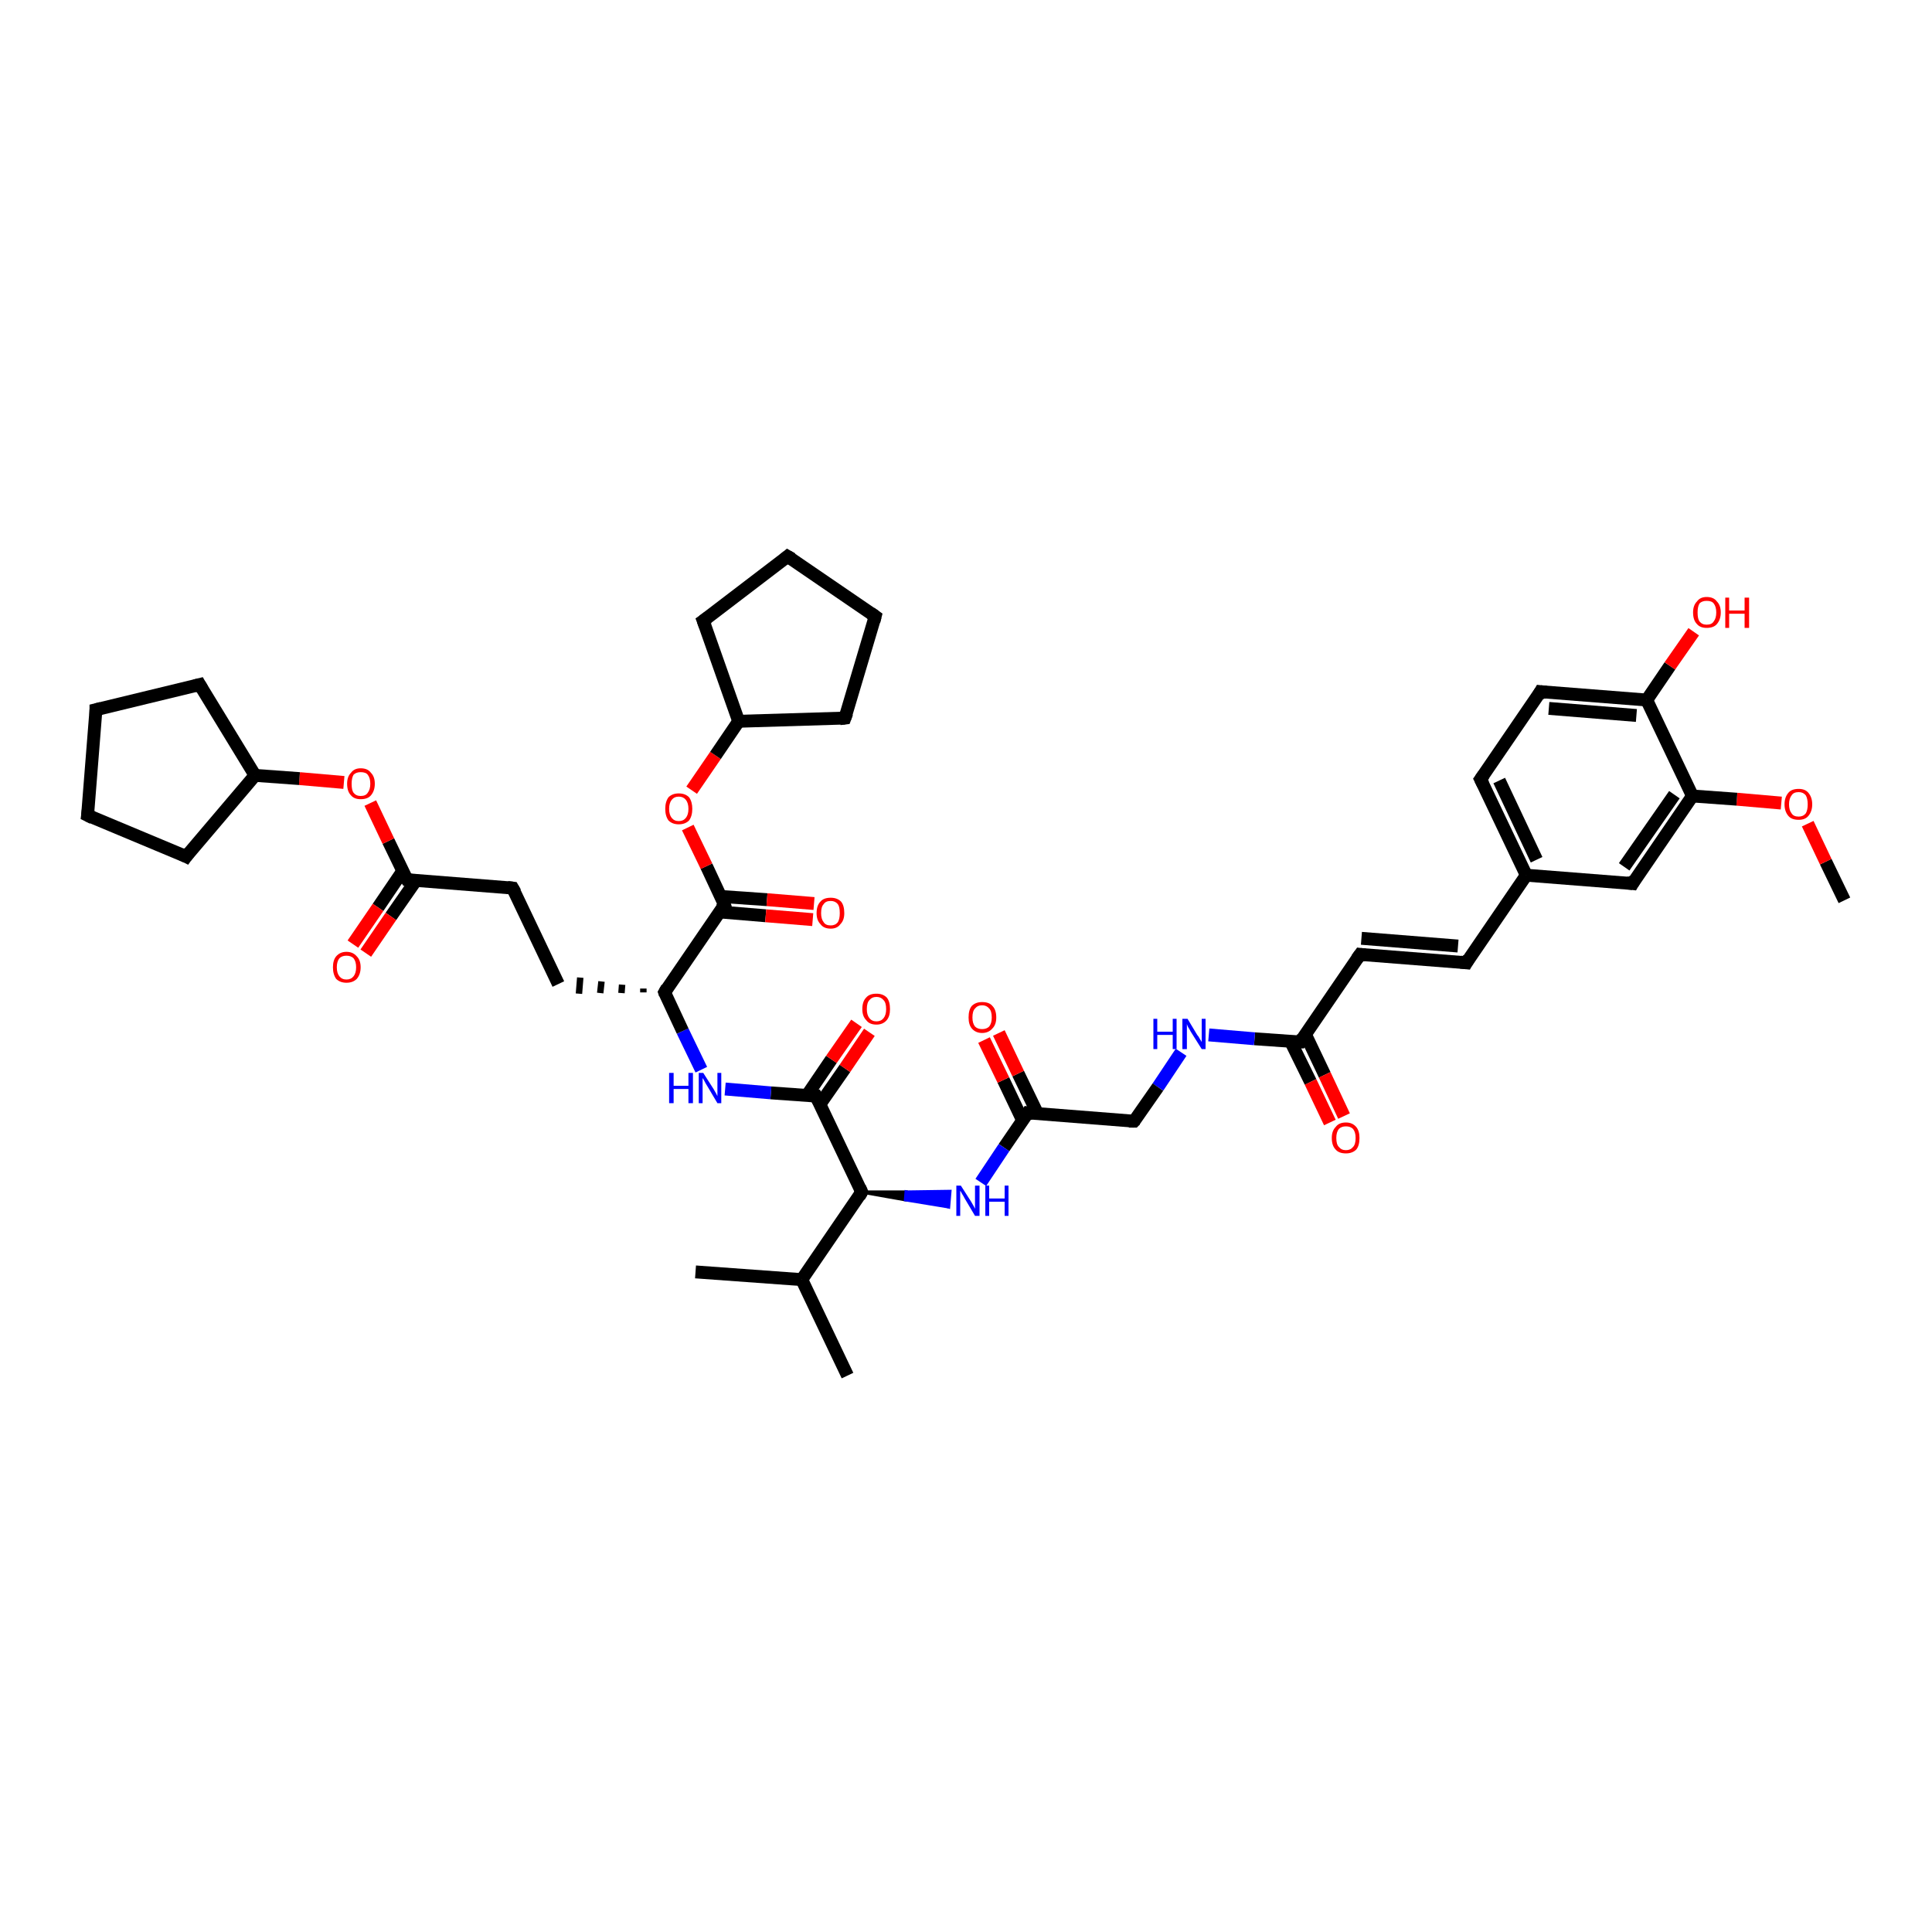 <?xml version='1.0' encoding='iso-8859-1'?>
<svg version='1.1' baseProfile='full'
              xmlns='http://www.w3.org/2000/svg'
                      xmlns:rdkit='http://www.rdkit.org/xml'
                      xmlns:xlink='http://www.w3.org/1999/xlink'
                  xml:space='preserve'
width='300px' height='300px' viewBox='0 0 300 300'>
<!-- END OF HEADER -->
<rect style='opacity:1.0;fill:#FFFFFF;stroke:none' width='300.0' height='300.0' x='0.0' y='0.0'> </rect>
<path class='bond-0 atom-0 atom-1' d='M 286.4,139.8 L 283.5,133.8' style='fill:none;fill-rule:evenodd;stroke:#000000;stroke-width:2.0px;stroke-linecap:butt;stroke-linejoin:miter;stroke-opacity:1' />
<path class='bond-0 atom-0 atom-1' d='M 283.5,133.8 L 280.7,127.9' style='fill:none;fill-rule:evenodd;stroke:#FF0000;stroke-width:2.0px;stroke-linecap:butt;stroke-linejoin:miter;stroke-opacity:1' />
<path class='bond-1 atom-1 atom-2' d='M 276.6,124.7 L 269.7,124.1' style='fill:none;fill-rule:evenodd;stroke:#FF0000;stroke-width:2.0px;stroke-linecap:butt;stroke-linejoin:miter;stroke-opacity:1' />
<path class='bond-1 atom-1 atom-2' d='M 269.7,124.1 L 262.8,123.6' style='fill:none;fill-rule:evenodd;stroke:#000000;stroke-width:2.0px;stroke-linecap:butt;stroke-linejoin:miter;stroke-opacity:1' />
<path class='bond-2 atom-2 atom-3' d='M 262.8,123.6 L 253.5,137.2' style='fill:none;fill-rule:evenodd;stroke:#000000;stroke-width:2.0px;stroke-linecap:butt;stroke-linejoin:miter;stroke-opacity:1' />
<path class='bond-2 atom-2 atom-3' d='M 260.0,123.4 L 252.2,134.6' style='fill:none;fill-rule:evenodd;stroke:#000000;stroke-width:2.0px;stroke-linecap:butt;stroke-linejoin:miter;stroke-opacity:1' />
<path class='bond-3 atom-3 atom-4' d='M 253.5,137.2 L 237.0,135.9' style='fill:none;fill-rule:evenodd;stroke:#000000;stroke-width:2.0px;stroke-linecap:butt;stroke-linejoin:miter;stroke-opacity:1' />
<path class='bond-4 atom-4 atom-5' d='M 237.0,135.9 L 227.7,149.5' style='fill:none;fill-rule:evenodd;stroke:#000000;stroke-width:2.0px;stroke-linecap:butt;stroke-linejoin:miter;stroke-opacity:1' />
<path class='bond-5 atom-5 atom-6' d='M 227.7,149.5 L 211.2,148.2' style='fill:none;fill-rule:evenodd;stroke:#000000;stroke-width:2.0px;stroke-linecap:butt;stroke-linejoin:miter;stroke-opacity:1' />
<path class='bond-5 atom-5 atom-6' d='M 226.4,146.9 L 211.4,145.7' style='fill:none;fill-rule:evenodd;stroke:#000000;stroke-width:2.0px;stroke-linecap:butt;stroke-linejoin:miter;stroke-opacity:1' />
<path class='bond-6 atom-6 atom-7' d='M 211.2,148.2 L 201.9,161.8' style='fill:none;fill-rule:evenodd;stroke:#000000;stroke-width:2.0px;stroke-linecap:butt;stroke-linejoin:miter;stroke-opacity:1' />
<path class='bond-7 atom-7 atom-8' d='M 200.4,161.7 L 203.5,168.0' style='fill:none;fill-rule:evenodd;stroke:#000000;stroke-width:2.0px;stroke-linecap:butt;stroke-linejoin:miter;stroke-opacity:1' />
<path class='bond-7 atom-7 atom-8' d='M 203.5,168.0 L 206.5,174.3' style='fill:none;fill-rule:evenodd;stroke:#FF0000;stroke-width:2.0px;stroke-linecap:butt;stroke-linejoin:miter;stroke-opacity:1' />
<path class='bond-7 atom-7 atom-8' d='M 202.7,160.6 L 205.7,166.9' style='fill:none;fill-rule:evenodd;stroke:#000000;stroke-width:2.0px;stroke-linecap:butt;stroke-linejoin:miter;stroke-opacity:1' />
<path class='bond-7 atom-7 atom-8' d='M 205.7,166.9 L 208.7,173.3' style='fill:none;fill-rule:evenodd;stroke:#FF0000;stroke-width:2.0px;stroke-linecap:butt;stroke-linejoin:miter;stroke-opacity:1' />
<path class='bond-8 atom-7 atom-9' d='M 201.9,161.8 L 194.8,161.3' style='fill:none;fill-rule:evenodd;stroke:#000000;stroke-width:2.0px;stroke-linecap:butt;stroke-linejoin:miter;stroke-opacity:1' />
<path class='bond-8 atom-7 atom-9' d='M 194.8,161.3 L 187.7,160.7' style='fill:none;fill-rule:evenodd;stroke:#0000FF;stroke-width:2.0px;stroke-linecap:butt;stroke-linejoin:miter;stroke-opacity:1' />
<path class='bond-9 atom-9 atom-10' d='M 183.4,163.4 L 179.8,168.8' style='fill:none;fill-rule:evenodd;stroke:#0000FF;stroke-width:2.0px;stroke-linecap:butt;stroke-linejoin:miter;stroke-opacity:1' />
<path class='bond-9 atom-9 atom-10' d='M 179.8,168.8 L 176.1,174.1' style='fill:none;fill-rule:evenodd;stroke:#000000;stroke-width:2.0px;stroke-linecap:butt;stroke-linejoin:miter;stroke-opacity:1' />
<path class='bond-10 atom-10 atom-11' d='M 176.1,174.1 L 159.6,172.8' style='fill:none;fill-rule:evenodd;stroke:#000000;stroke-width:2.0px;stroke-linecap:butt;stroke-linejoin:miter;stroke-opacity:1' />
<path class='bond-11 atom-11 atom-12' d='M 161.1,172.9 L 158.1,166.7' style='fill:none;fill-rule:evenodd;stroke:#000000;stroke-width:2.0px;stroke-linecap:butt;stroke-linejoin:miter;stroke-opacity:1' />
<path class='bond-11 atom-11 atom-12' d='M 158.1,166.7 L 155.1,160.4' style='fill:none;fill-rule:evenodd;stroke:#FF0000;stroke-width:2.0px;stroke-linecap:butt;stroke-linejoin:miter;stroke-opacity:1' />
<path class='bond-11 atom-11 atom-12' d='M 158.8,174.0 L 155.8,167.7' style='fill:none;fill-rule:evenodd;stroke:#000000;stroke-width:2.0px;stroke-linecap:butt;stroke-linejoin:miter;stroke-opacity:1' />
<path class='bond-11 atom-11 atom-12' d='M 155.8,167.7 L 152.8,161.5' style='fill:none;fill-rule:evenodd;stroke:#FF0000;stroke-width:2.0px;stroke-linecap:butt;stroke-linejoin:miter;stroke-opacity:1' />
<path class='bond-12 atom-11 atom-13' d='M 159.6,172.8 L 155.9,178.2' style='fill:none;fill-rule:evenodd;stroke:#000000;stroke-width:2.0px;stroke-linecap:butt;stroke-linejoin:miter;stroke-opacity:1' />
<path class='bond-12 atom-11 atom-13' d='M 155.9,178.2 L 152.3,183.6' style='fill:none;fill-rule:evenodd;stroke:#0000FF;stroke-width:2.0px;stroke-linecap:butt;stroke-linejoin:miter;stroke-opacity:1' />
<path class='bond-13 atom-14 atom-13' d='M 133.8,185.1 L 140.7,185.1 L 140.6,186.3 Z' style='fill:#000000;fill-rule:evenodd;fill-opacity:1;stroke:#000000;stroke-width:0.5px;stroke-linecap:butt;stroke-linejoin:miter;stroke-opacity:1;' />
<path class='bond-13 atom-14 atom-13' d='M 140.7,185.1 L 147.3,187.4 L 147.5,185.0 Z' style='fill:#0000FF;fill-rule:evenodd;fill-opacity:1;stroke:#0000FF;stroke-width:0.5px;stroke-linecap:butt;stroke-linejoin:miter;stroke-opacity:1;' />
<path class='bond-13 atom-14 atom-13' d='M 140.7,185.1 L 140.6,186.3 L 147.3,187.4 Z' style='fill:#0000FF;fill-rule:evenodd;fill-opacity:1;stroke:#0000FF;stroke-width:0.5px;stroke-linecap:butt;stroke-linejoin:miter;stroke-opacity:1;' />
<path class='bond-14 atom-14 atom-15' d='M 133.8,185.1 L 124.5,198.7' style='fill:none;fill-rule:evenodd;stroke:#000000;stroke-width:2.0px;stroke-linecap:butt;stroke-linejoin:miter;stroke-opacity:1' />
<path class='bond-15 atom-15 atom-16' d='M 124.5,198.7 L 108.0,197.5' style='fill:none;fill-rule:evenodd;stroke:#000000;stroke-width:2.0px;stroke-linecap:butt;stroke-linejoin:miter;stroke-opacity:1' />
<path class='bond-16 atom-15 atom-17' d='M 124.5,198.7 L 131.6,213.6' style='fill:none;fill-rule:evenodd;stroke:#000000;stroke-width:2.0px;stroke-linecap:butt;stroke-linejoin:miter;stroke-opacity:1' />
<path class='bond-17 atom-14 atom-18' d='M 133.8,185.1 L 126.7,170.2' style='fill:none;fill-rule:evenodd;stroke:#000000;stroke-width:2.0px;stroke-linecap:butt;stroke-linejoin:miter;stroke-opacity:1' />
<path class='bond-18 atom-18 atom-19' d='M 127.3,171.5 L 131.2,165.9' style='fill:none;fill-rule:evenodd;stroke:#000000;stroke-width:2.0px;stroke-linecap:butt;stroke-linejoin:miter;stroke-opacity:1' />
<path class='bond-18 atom-18 atom-19' d='M 131.2,165.9 L 135.0,160.3' style='fill:none;fill-rule:evenodd;stroke:#FF0000;stroke-width:2.0px;stroke-linecap:butt;stroke-linejoin:miter;stroke-opacity:1' />
<path class='bond-18 atom-18 atom-19' d='M 125.3,170.1 L 129.1,164.5' style='fill:none;fill-rule:evenodd;stroke:#000000;stroke-width:2.0px;stroke-linecap:butt;stroke-linejoin:miter;stroke-opacity:1' />
<path class='bond-18 atom-18 atom-19' d='M 129.1,164.5 L 133.0,158.9' style='fill:none;fill-rule:evenodd;stroke:#FF0000;stroke-width:2.0px;stroke-linecap:butt;stroke-linejoin:miter;stroke-opacity:1' />
<path class='bond-19 atom-18 atom-20' d='M 126.7,170.2 L 119.7,169.7' style='fill:none;fill-rule:evenodd;stroke:#000000;stroke-width:2.0px;stroke-linecap:butt;stroke-linejoin:miter;stroke-opacity:1' />
<path class='bond-19 atom-18 atom-20' d='M 119.7,169.7 L 112.6,169.1' style='fill:none;fill-rule:evenodd;stroke:#0000FF;stroke-width:2.0px;stroke-linecap:butt;stroke-linejoin:miter;stroke-opacity:1' />
<path class='bond-20 atom-20 atom-21' d='M 108.9,166.1 L 106.0,160.1' style='fill:none;fill-rule:evenodd;stroke:#0000FF;stroke-width:2.0px;stroke-linecap:butt;stroke-linejoin:miter;stroke-opacity:1' />
<path class='bond-20 atom-20 atom-21' d='M 106.0,160.1 L 103.2,154.1' style='fill:none;fill-rule:evenodd;stroke:#000000;stroke-width:2.0px;stroke-linecap:butt;stroke-linejoin:miter;stroke-opacity:1' />
<path class='bond-21 atom-21 atom-22' d='M 99.9,153.5 L 99.9,154.1' style='fill:none;fill-rule:evenodd;stroke:#000000;stroke-width:1.0px;stroke-linecap:butt;stroke-linejoin:miter;stroke-opacity:1' />
<path class='bond-21 atom-21 atom-22' d='M 96.6,152.9 L 96.5,154.2' style='fill:none;fill-rule:evenodd;stroke:#000000;stroke-width:1.0px;stroke-linecap:butt;stroke-linejoin:miter;stroke-opacity:1' />
<path class='bond-21 atom-21 atom-22' d='M 93.4,152.4 L 93.2,154.2' style='fill:none;fill-rule:evenodd;stroke:#000000;stroke-width:1.0px;stroke-linecap:butt;stroke-linejoin:miter;stroke-opacity:1' />
<path class='bond-21 atom-21 atom-22' d='M 90.1,151.8 L 89.9,154.3' style='fill:none;fill-rule:evenodd;stroke:#000000;stroke-width:1.0px;stroke-linecap:butt;stroke-linejoin:miter;stroke-opacity:1' />
<path class='bond-22 atom-22 atom-23' d='M 86.7,152.8 L 79.6,137.9' style='fill:none;fill-rule:evenodd;stroke:#000000;stroke-width:2.0px;stroke-linecap:butt;stroke-linejoin:miter;stroke-opacity:1' />
<path class='bond-23 atom-23 atom-24' d='M 79.6,137.9 L 63.2,136.6' style='fill:none;fill-rule:evenodd;stroke:#000000;stroke-width:2.0px;stroke-linecap:butt;stroke-linejoin:miter;stroke-opacity:1' />
<path class='bond-24 atom-24 atom-25' d='M 62.5,135.3 L 58.7,140.9' style='fill:none;fill-rule:evenodd;stroke:#000000;stroke-width:2.0px;stroke-linecap:butt;stroke-linejoin:miter;stroke-opacity:1' />
<path class='bond-24 atom-24 atom-25' d='M 58.7,140.9 L 54.8,146.6' style='fill:none;fill-rule:evenodd;stroke:#FF0000;stroke-width:2.0px;stroke-linecap:butt;stroke-linejoin:miter;stroke-opacity:1' />
<path class='bond-24 atom-24 atom-25' d='M 64.6,136.7 L 60.7,142.3' style='fill:none;fill-rule:evenodd;stroke:#000000;stroke-width:2.0px;stroke-linecap:butt;stroke-linejoin:miter;stroke-opacity:1' />
<path class='bond-24 atom-24 atom-25' d='M 60.7,142.3 L 56.8,148.0' style='fill:none;fill-rule:evenodd;stroke:#FF0000;stroke-width:2.0px;stroke-linecap:butt;stroke-linejoin:miter;stroke-opacity:1' />
<path class='bond-25 atom-24 atom-26' d='M 63.2,136.6 L 60.3,130.6' style='fill:none;fill-rule:evenodd;stroke:#000000;stroke-width:2.0px;stroke-linecap:butt;stroke-linejoin:miter;stroke-opacity:1' />
<path class='bond-25 atom-24 atom-26' d='M 60.3,130.6 L 57.5,124.7' style='fill:none;fill-rule:evenodd;stroke:#FF0000;stroke-width:2.0px;stroke-linecap:butt;stroke-linejoin:miter;stroke-opacity:1' />
<path class='bond-26 atom-26 atom-27' d='M 53.4,121.5 L 46.5,120.9' style='fill:none;fill-rule:evenodd;stroke:#FF0000;stroke-width:2.0px;stroke-linecap:butt;stroke-linejoin:miter;stroke-opacity:1' />
<path class='bond-26 atom-26 atom-27' d='M 46.5,120.9 L 39.6,120.4' style='fill:none;fill-rule:evenodd;stroke:#000000;stroke-width:2.0px;stroke-linecap:butt;stroke-linejoin:miter;stroke-opacity:1' />
<path class='bond-27 atom-27 atom-28' d='M 39.6,120.4 L 28.9,133.0' style='fill:none;fill-rule:evenodd;stroke:#000000;stroke-width:2.0px;stroke-linecap:butt;stroke-linejoin:miter;stroke-opacity:1' />
<path class='bond-28 atom-28 atom-29' d='M 28.9,133.0 L 13.6,126.6' style='fill:none;fill-rule:evenodd;stroke:#000000;stroke-width:2.0px;stroke-linecap:butt;stroke-linejoin:miter;stroke-opacity:1' />
<path class='bond-29 atom-29 atom-30' d='M 13.6,126.6 L 14.9,110.2' style='fill:none;fill-rule:evenodd;stroke:#000000;stroke-width:2.0px;stroke-linecap:butt;stroke-linejoin:miter;stroke-opacity:1' />
<path class='bond-30 atom-30 atom-31' d='M 14.9,110.2 L 31.0,106.3' style='fill:none;fill-rule:evenodd;stroke:#000000;stroke-width:2.0px;stroke-linecap:butt;stroke-linejoin:miter;stroke-opacity:1' />
<path class='bond-31 atom-21 atom-32' d='M 103.2,154.1 L 112.5,140.5' style='fill:none;fill-rule:evenodd;stroke:#000000;stroke-width:2.0px;stroke-linecap:butt;stroke-linejoin:miter;stroke-opacity:1' />
<path class='bond-32 atom-32 atom-33' d='M 111.7,141.6 L 118.9,142.2' style='fill:none;fill-rule:evenodd;stroke:#000000;stroke-width:2.0px;stroke-linecap:butt;stroke-linejoin:miter;stroke-opacity:1' />
<path class='bond-32 atom-32 atom-33' d='M 118.9,142.2 L 126.2,142.8' style='fill:none;fill-rule:evenodd;stroke:#FF0000;stroke-width:2.0px;stroke-linecap:butt;stroke-linejoin:miter;stroke-opacity:1' />
<path class='bond-32 atom-32 atom-33' d='M 111.9,139.2 L 119.1,139.7' style='fill:none;fill-rule:evenodd;stroke:#000000;stroke-width:2.0px;stroke-linecap:butt;stroke-linejoin:miter;stroke-opacity:1' />
<path class='bond-32 atom-32 atom-33' d='M 119.1,139.7 L 126.4,140.3' style='fill:none;fill-rule:evenodd;stroke:#FF0000;stroke-width:2.0px;stroke-linecap:butt;stroke-linejoin:miter;stroke-opacity:1' />
<path class='bond-33 atom-32 atom-34' d='M 112.5,140.5 L 109.7,134.5' style='fill:none;fill-rule:evenodd;stroke:#000000;stroke-width:2.0px;stroke-linecap:butt;stroke-linejoin:miter;stroke-opacity:1' />
<path class='bond-33 atom-32 atom-34' d='M 109.7,134.5 L 106.8,128.5' style='fill:none;fill-rule:evenodd;stroke:#FF0000;stroke-width:2.0px;stroke-linecap:butt;stroke-linejoin:miter;stroke-opacity:1' />
<path class='bond-34 atom-34 atom-35' d='M 107.4,122.7 L 111.1,117.3' style='fill:none;fill-rule:evenodd;stroke:#FF0000;stroke-width:2.0px;stroke-linecap:butt;stroke-linejoin:miter;stroke-opacity:1' />
<path class='bond-34 atom-34 atom-35' d='M 111.1,117.3 L 114.7,112.0' style='fill:none;fill-rule:evenodd;stroke:#000000;stroke-width:2.0px;stroke-linecap:butt;stroke-linejoin:miter;stroke-opacity:1' />
<path class='bond-35 atom-35 atom-36' d='M 114.7,112.0 L 109.2,96.4' style='fill:none;fill-rule:evenodd;stroke:#000000;stroke-width:2.0px;stroke-linecap:butt;stroke-linejoin:miter;stroke-opacity:1' />
<path class='bond-36 atom-36 atom-37' d='M 109.2,96.4 L 122.3,86.4' style='fill:none;fill-rule:evenodd;stroke:#000000;stroke-width:2.0px;stroke-linecap:butt;stroke-linejoin:miter;stroke-opacity:1' />
<path class='bond-37 atom-37 atom-38' d='M 122.3,86.4 L 135.9,95.7' style='fill:none;fill-rule:evenodd;stroke:#000000;stroke-width:2.0px;stroke-linecap:butt;stroke-linejoin:miter;stroke-opacity:1' />
<path class='bond-38 atom-38 atom-39' d='M 135.9,95.7 L 131.2,111.5' style='fill:none;fill-rule:evenodd;stroke:#000000;stroke-width:2.0px;stroke-linecap:butt;stroke-linejoin:miter;stroke-opacity:1' />
<path class='bond-39 atom-4 atom-40' d='M 237.0,135.9 L 229.9,121.0' style='fill:none;fill-rule:evenodd;stroke:#000000;stroke-width:2.0px;stroke-linecap:butt;stroke-linejoin:miter;stroke-opacity:1' />
<path class='bond-39 atom-4 atom-40' d='M 238.6,133.5 L 232.8,121.2' style='fill:none;fill-rule:evenodd;stroke:#000000;stroke-width:2.0px;stroke-linecap:butt;stroke-linejoin:miter;stroke-opacity:1' />
<path class='bond-40 atom-40 atom-41' d='M 229.9,121.0 L 239.2,107.4' style='fill:none;fill-rule:evenodd;stroke:#000000;stroke-width:2.0px;stroke-linecap:butt;stroke-linejoin:miter;stroke-opacity:1' />
<path class='bond-41 atom-41 atom-42' d='M 239.2,107.4 L 255.7,108.7' style='fill:none;fill-rule:evenodd;stroke:#000000;stroke-width:2.0px;stroke-linecap:butt;stroke-linejoin:miter;stroke-opacity:1' />
<path class='bond-41 atom-41 atom-42' d='M 240.5,110.0 L 254.1,111.1' style='fill:none;fill-rule:evenodd;stroke:#000000;stroke-width:2.0px;stroke-linecap:butt;stroke-linejoin:miter;stroke-opacity:1' />
<path class='bond-42 atom-42 atom-43' d='M 255.7,108.7 L 259.3,103.4' style='fill:none;fill-rule:evenodd;stroke:#000000;stroke-width:2.0px;stroke-linecap:butt;stroke-linejoin:miter;stroke-opacity:1' />
<path class='bond-42 atom-42 atom-43' d='M 259.3,103.4 L 263.0,98.1' style='fill:none;fill-rule:evenodd;stroke:#FF0000;stroke-width:2.0px;stroke-linecap:butt;stroke-linejoin:miter;stroke-opacity:1' />
<path class='bond-43 atom-42 atom-2' d='M 255.7,108.7 L 262.8,123.6' style='fill:none;fill-rule:evenodd;stroke:#000000;stroke-width:2.0px;stroke-linecap:butt;stroke-linejoin:miter;stroke-opacity:1' />
<path class='bond-44 atom-31 atom-27' d='M 31.0,106.3 L 39.6,120.4' style='fill:none;fill-rule:evenodd;stroke:#000000;stroke-width:2.0px;stroke-linecap:butt;stroke-linejoin:miter;stroke-opacity:1' />
<path class='bond-45 atom-39 atom-35' d='M 131.2,111.5 L 114.7,112.0' style='fill:none;fill-rule:evenodd;stroke:#000000;stroke-width:2.0px;stroke-linecap:butt;stroke-linejoin:miter;stroke-opacity:1' />
<path d='M 253.9,136.5 L 253.5,137.2 L 252.6,137.1' style='fill:none;stroke:#000000;stroke-width:2.0px;stroke-linecap:butt;stroke-linejoin:miter;stroke-opacity:1;' />
<path d='M 228.1,148.8 L 227.7,149.5 L 226.8,149.4' style='fill:none;stroke:#000000;stroke-width:2.0px;stroke-linecap:butt;stroke-linejoin:miter;stroke-opacity:1;' />
<path d='M 212.0,148.3 L 211.2,148.2 L 210.7,148.9' style='fill:none;stroke:#000000;stroke-width:2.0px;stroke-linecap:butt;stroke-linejoin:miter;stroke-opacity:1;' />
<path d='M 202.3,161.1 L 201.9,161.8 L 201.5,161.8' style='fill:none;stroke:#000000;stroke-width:2.0px;stroke-linecap:butt;stroke-linejoin:miter;stroke-opacity:1;' />
<path d='M 176.3,173.9 L 176.1,174.1 L 175.3,174.1' style='fill:none;stroke:#000000;stroke-width:2.0px;stroke-linecap:butt;stroke-linejoin:miter;stroke-opacity:1;' />
<path d='M 160.4,172.9 L 159.6,172.8 L 159.4,173.1' style='fill:none;stroke:#000000;stroke-width:2.0px;stroke-linecap:butt;stroke-linejoin:miter;stroke-opacity:1;' />
<path d='M 133.4,185.8 L 133.8,185.1 L 133.5,184.4' style='fill:none;stroke:#000000;stroke-width:2.0px;stroke-linecap:butt;stroke-linejoin:miter;stroke-opacity:1;' />
<path d='M 127.1,171.0 L 126.7,170.2 L 126.4,170.2' style='fill:none;stroke:#000000;stroke-width:2.0px;stroke-linecap:butt;stroke-linejoin:miter;stroke-opacity:1;' />
<path d='M 103.3,154.4 L 103.2,154.1 L 103.6,153.4' style='fill:none;stroke:#000000;stroke-width:2.0px;stroke-linecap:butt;stroke-linejoin:miter;stroke-opacity:1;' />
<path d='M 80.0,138.6 L 79.6,137.9 L 78.8,137.8' style='fill:none;stroke:#000000;stroke-width:2.0px;stroke-linecap:butt;stroke-linejoin:miter;stroke-opacity:1;' />
<path d='M 64.0,136.7 L 63.2,136.6 L 63.0,136.3' style='fill:none;stroke:#000000;stroke-width:2.0px;stroke-linecap:butt;stroke-linejoin:miter;stroke-opacity:1;' />
<path d='M 29.4,132.3 L 28.9,133.0 L 28.1,132.6' style='fill:none;stroke:#000000;stroke-width:2.0px;stroke-linecap:butt;stroke-linejoin:miter;stroke-opacity:1;' />
<path d='M 14.4,127.0 L 13.6,126.6 L 13.7,125.8' style='fill:none;stroke:#000000;stroke-width:2.0px;stroke-linecap:butt;stroke-linejoin:miter;stroke-opacity:1;' />
<path d='M 14.9,111.0 L 14.9,110.2 L 15.7,110.0' style='fill:none;stroke:#000000;stroke-width:2.0px;stroke-linecap:butt;stroke-linejoin:miter;stroke-opacity:1;' />
<path d='M 30.2,106.5 L 31.0,106.3 L 31.4,107.0' style='fill:none;stroke:#000000;stroke-width:2.0px;stroke-linecap:butt;stroke-linejoin:miter;stroke-opacity:1;' />
<path d='M 112.0,141.1 L 112.5,140.5 L 112.4,140.2' style='fill:none;stroke:#000000;stroke-width:2.0px;stroke-linecap:butt;stroke-linejoin:miter;stroke-opacity:1;' />
<path d='M 109.5,97.2 L 109.2,96.4 L 109.9,95.9' style='fill:none;stroke:#000000;stroke-width:2.0px;stroke-linecap:butt;stroke-linejoin:miter;stroke-opacity:1;' />
<path d='M 121.7,86.9 L 122.3,86.4 L 123.0,86.8' style='fill:none;stroke:#000000;stroke-width:2.0px;stroke-linecap:butt;stroke-linejoin:miter;stroke-opacity:1;' />
<path d='M 135.2,95.2 L 135.9,95.7 L 135.7,96.5' style='fill:none;stroke:#000000;stroke-width:2.0px;stroke-linecap:butt;stroke-linejoin:miter;stroke-opacity:1;' />
<path d='M 131.5,110.7 L 131.2,111.5 L 130.4,111.6' style='fill:none;stroke:#000000;stroke-width:2.0px;stroke-linecap:butt;stroke-linejoin:miter;stroke-opacity:1;' />
<path d='M 230.3,121.8 L 229.9,121.0 L 230.4,120.3' style='fill:none;stroke:#000000;stroke-width:2.0px;stroke-linecap:butt;stroke-linejoin:miter;stroke-opacity:1;' />
<path d='M 238.8,108.1 L 239.2,107.4 L 240.1,107.5' style='fill:none;stroke:#000000;stroke-width:2.0px;stroke-linecap:butt;stroke-linejoin:miter;stroke-opacity:1;' />
<path class='atom-1' d='M 277.1 124.9
Q 277.1 123.8, 277.7 123.1
Q 278.2 122.5, 279.3 122.5
Q 280.3 122.5, 280.8 123.1
Q 281.4 123.8, 281.4 124.9
Q 281.4 126.0, 280.8 126.7
Q 280.3 127.3, 279.3 127.3
Q 278.2 127.3, 277.7 126.7
Q 277.1 126.0, 277.1 124.9
M 279.3 126.8
Q 280.0 126.8, 280.4 126.3
Q 280.7 125.8, 280.7 124.9
Q 280.7 124.0, 280.4 123.5
Q 280.0 123.0, 279.3 123.0
Q 278.5 123.0, 278.2 123.5
Q 277.8 124.0, 277.8 124.9
Q 277.8 125.8, 278.2 126.3
Q 278.5 126.8, 279.3 126.8
' fill='#FF0000'/>
<path class='atom-8' d='M 206.8 176.7
Q 206.8 175.6, 207.4 175.0
Q 207.9 174.3, 209.0 174.3
Q 210.0 174.3, 210.6 175.0
Q 211.1 175.6, 211.1 176.7
Q 211.1 177.9, 210.6 178.5
Q 210.0 179.1, 209.0 179.1
Q 207.9 179.1, 207.4 178.5
Q 206.8 177.9, 206.8 176.7
M 209.0 178.6
Q 209.7 178.6, 210.1 178.1
Q 210.5 177.7, 210.5 176.7
Q 210.5 175.8, 210.1 175.3
Q 209.7 174.9, 209.0 174.9
Q 208.3 174.9, 207.9 175.3
Q 207.5 175.8, 207.5 176.7
Q 207.5 177.7, 207.9 178.1
Q 208.3 178.6, 209.0 178.6
' fill='#FF0000'/>
<path class='atom-9' d='M 179.1 158.2
L 179.7 158.2
L 179.7 160.2
L 182.1 160.2
L 182.1 158.2
L 182.7 158.2
L 182.7 162.9
L 182.1 162.9
L 182.1 160.7
L 179.7 160.7
L 179.7 162.9
L 179.1 162.9
L 179.1 158.2
' fill='#0000FF'/>
<path class='atom-9' d='M 184.4 158.2
L 185.9 160.7
Q 186.1 160.9, 186.3 161.3
Q 186.6 161.8, 186.6 161.8
L 186.6 158.2
L 187.2 158.2
L 187.2 162.9
L 186.6 162.9
L 184.9 160.2
Q 184.7 159.8, 184.5 159.5
Q 184.3 159.1, 184.3 159.0
L 184.3 162.9
L 183.6 162.9
L 183.6 158.2
L 184.4 158.2
' fill='#0000FF'/>
<path class='atom-12' d='M 150.4 158.0
Q 150.4 156.8, 150.9 156.2
Q 151.5 155.6, 152.5 155.6
Q 153.6 155.6, 154.1 156.2
Q 154.7 156.8, 154.7 158.0
Q 154.7 159.1, 154.1 159.7
Q 153.5 160.4, 152.5 160.4
Q 151.5 160.4, 150.9 159.7
Q 150.4 159.1, 150.4 158.0
M 152.5 159.8
Q 153.2 159.8, 153.6 159.4
Q 154.0 158.9, 154.0 158.0
Q 154.0 157.0, 153.6 156.6
Q 153.2 156.1, 152.5 156.1
Q 151.8 156.1, 151.4 156.6
Q 151.0 157.0, 151.0 158.0
Q 151.0 158.9, 151.4 159.4
Q 151.8 159.8, 152.5 159.8
' fill='#FF0000'/>
<path class='atom-13' d='M 149.2 184.1
L 150.8 186.6
Q 150.9 186.8, 151.2 187.3
Q 151.4 187.7, 151.4 187.7
L 151.4 184.1
L 152.1 184.1
L 152.1 188.8
L 151.4 188.8
L 149.8 186.1
Q 149.6 185.7, 149.4 185.4
Q 149.2 185.0, 149.1 184.9
L 149.1 188.8
L 148.5 188.8
L 148.5 184.1
L 149.2 184.1
' fill='#0000FF'/>
<path class='atom-13' d='M 153.0 184.1
L 153.6 184.1
L 153.6 186.1
L 156.0 186.1
L 156.0 184.1
L 156.6 184.1
L 156.6 188.8
L 156.0 188.8
L 156.0 186.6
L 153.6 186.6
L 153.6 188.8
L 153.0 188.8
L 153.0 184.1
' fill='#0000FF'/>
<path class='atom-19' d='M 133.9 156.7
Q 133.9 155.5, 134.5 154.9
Q 135.0 154.3, 136.1 154.3
Q 137.1 154.3, 137.7 154.9
Q 138.2 155.5, 138.2 156.7
Q 138.2 157.8, 137.7 158.4
Q 137.1 159.1, 136.1 159.1
Q 135.0 159.1, 134.5 158.4
Q 133.9 157.8, 133.9 156.7
M 136.1 158.6
Q 136.8 158.6, 137.2 158.1
Q 137.6 157.6, 137.6 156.7
Q 137.6 155.7, 137.2 155.3
Q 136.8 154.8, 136.1 154.8
Q 135.4 154.8, 135.0 155.3
Q 134.6 155.7, 134.6 156.7
Q 134.6 157.6, 135.0 158.1
Q 135.4 158.6, 136.1 158.6
' fill='#FF0000'/>
<path class='atom-20' d='M 103.9 166.6
L 104.6 166.6
L 104.6 168.6
L 106.9 168.6
L 106.9 166.6
L 107.6 166.6
L 107.6 171.3
L 106.9 171.3
L 106.9 169.1
L 104.6 169.1
L 104.6 171.3
L 103.9 171.3
L 103.9 166.6
' fill='#0000FF'/>
<path class='atom-20' d='M 109.2 166.6
L 110.8 169.1
Q 110.9 169.3, 111.2 169.8
Q 111.4 170.2, 111.4 170.2
L 111.4 166.6
L 112.0 166.6
L 112.0 171.3
L 111.4 171.3
L 109.8 168.6
Q 109.6 168.3, 109.4 167.9
Q 109.2 167.5, 109.1 167.4
L 109.1 171.3
L 108.5 171.3
L 108.5 166.6
L 109.2 166.6
' fill='#0000FF'/>
<path class='atom-25' d='M 51.7 150.2
Q 51.7 149.1, 52.2 148.5
Q 52.8 147.8, 53.8 147.8
Q 54.8 147.8, 55.4 148.5
Q 56.0 149.1, 56.0 150.2
Q 56.0 151.3, 55.4 152.0
Q 54.8 152.6, 53.8 152.6
Q 52.8 152.6, 52.2 152.0
Q 51.7 151.3, 51.7 150.2
M 53.8 152.1
Q 54.5 152.1, 54.9 151.6
Q 55.3 151.1, 55.3 150.2
Q 55.3 149.3, 54.9 148.8
Q 54.5 148.4, 53.8 148.4
Q 53.1 148.4, 52.7 148.8
Q 52.3 149.3, 52.3 150.2
Q 52.3 151.1, 52.7 151.6
Q 53.1 152.1, 53.8 152.1
' fill='#FF0000'/>
<path class='atom-26' d='M 53.9 121.7
Q 53.9 120.6, 54.5 120.0
Q 55.0 119.3, 56.0 119.3
Q 57.1 119.3, 57.6 120.0
Q 58.2 120.6, 58.2 121.7
Q 58.2 122.8, 57.6 123.5
Q 57.1 124.1, 56.0 124.1
Q 55.0 124.1, 54.5 123.5
Q 53.9 122.9, 53.9 121.7
M 56.0 123.6
Q 56.8 123.6, 57.1 123.1
Q 57.5 122.6, 57.5 121.7
Q 57.5 120.8, 57.1 120.3
Q 56.8 119.9, 56.0 119.9
Q 55.3 119.9, 54.9 120.3
Q 54.6 120.8, 54.6 121.7
Q 54.6 122.7, 54.9 123.1
Q 55.3 123.6, 56.0 123.6
' fill='#FF0000'/>
<path class='atom-33' d='M 126.8 141.8
Q 126.8 140.6, 127.4 140.0
Q 127.9 139.4, 129.0 139.4
Q 130.0 139.4, 130.6 140.0
Q 131.1 140.6, 131.1 141.8
Q 131.1 142.9, 130.5 143.5
Q 130.0 144.2, 129.0 144.2
Q 127.9 144.2, 127.4 143.5
Q 126.8 142.9, 126.8 141.8
M 129.0 143.7
Q 129.7 143.7, 130.1 143.2
Q 130.4 142.7, 130.4 141.8
Q 130.4 140.8, 130.1 140.4
Q 129.7 139.9, 129.0 139.9
Q 128.2 139.9, 127.9 140.4
Q 127.5 140.8, 127.5 141.8
Q 127.5 142.7, 127.9 143.2
Q 128.2 143.7, 129.0 143.7
' fill='#FF0000'/>
<path class='atom-34' d='M 103.3 125.6
Q 103.3 124.5, 103.8 123.8
Q 104.4 123.2, 105.4 123.2
Q 106.4 123.2, 107.0 123.8
Q 107.5 124.5, 107.5 125.6
Q 107.5 126.7, 107.0 127.4
Q 106.4 128.0, 105.4 128.0
Q 104.4 128.0, 103.8 127.4
Q 103.3 126.7, 103.3 125.6
M 105.4 127.5
Q 106.1 127.5, 106.5 127.0
Q 106.9 126.5, 106.9 125.6
Q 106.9 124.7, 106.5 124.2
Q 106.1 123.7, 105.4 123.7
Q 104.7 123.7, 104.3 124.2
Q 103.9 124.7, 103.9 125.6
Q 103.9 126.5, 104.3 127.0
Q 104.7 127.5, 105.4 127.5
' fill='#FF0000'/>
<path class='atom-43' d='M 262.9 95.1
Q 262.9 94.0, 263.5 93.4
Q 264.0 92.7, 265.0 92.7
Q 266.1 92.7, 266.6 93.4
Q 267.2 94.0, 267.2 95.1
Q 267.2 96.2, 266.6 96.9
Q 266.1 97.5, 265.0 97.5
Q 264.0 97.5, 263.5 96.9
Q 262.9 96.3, 262.9 95.1
M 265.0 97.0
Q 265.8 97.0, 266.1 96.5
Q 266.5 96.0, 266.5 95.1
Q 266.5 94.2, 266.1 93.7
Q 265.8 93.3, 265.0 93.3
Q 264.3 93.3, 263.9 93.7
Q 263.6 94.2, 263.6 95.1
Q 263.6 96.1, 263.9 96.5
Q 264.3 97.0, 265.0 97.0
' fill='#FF0000'/>
<path class='atom-43' d='M 267.9 92.8
L 268.5 92.8
L 268.5 94.8
L 270.9 94.8
L 270.9 92.8
L 271.6 92.8
L 271.6 97.5
L 270.9 97.5
L 270.9 95.3
L 268.5 95.3
L 268.5 97.5
L 267.9 97.5
L 267.9 92.8
' fill='#FF0000'/>
</svg>

